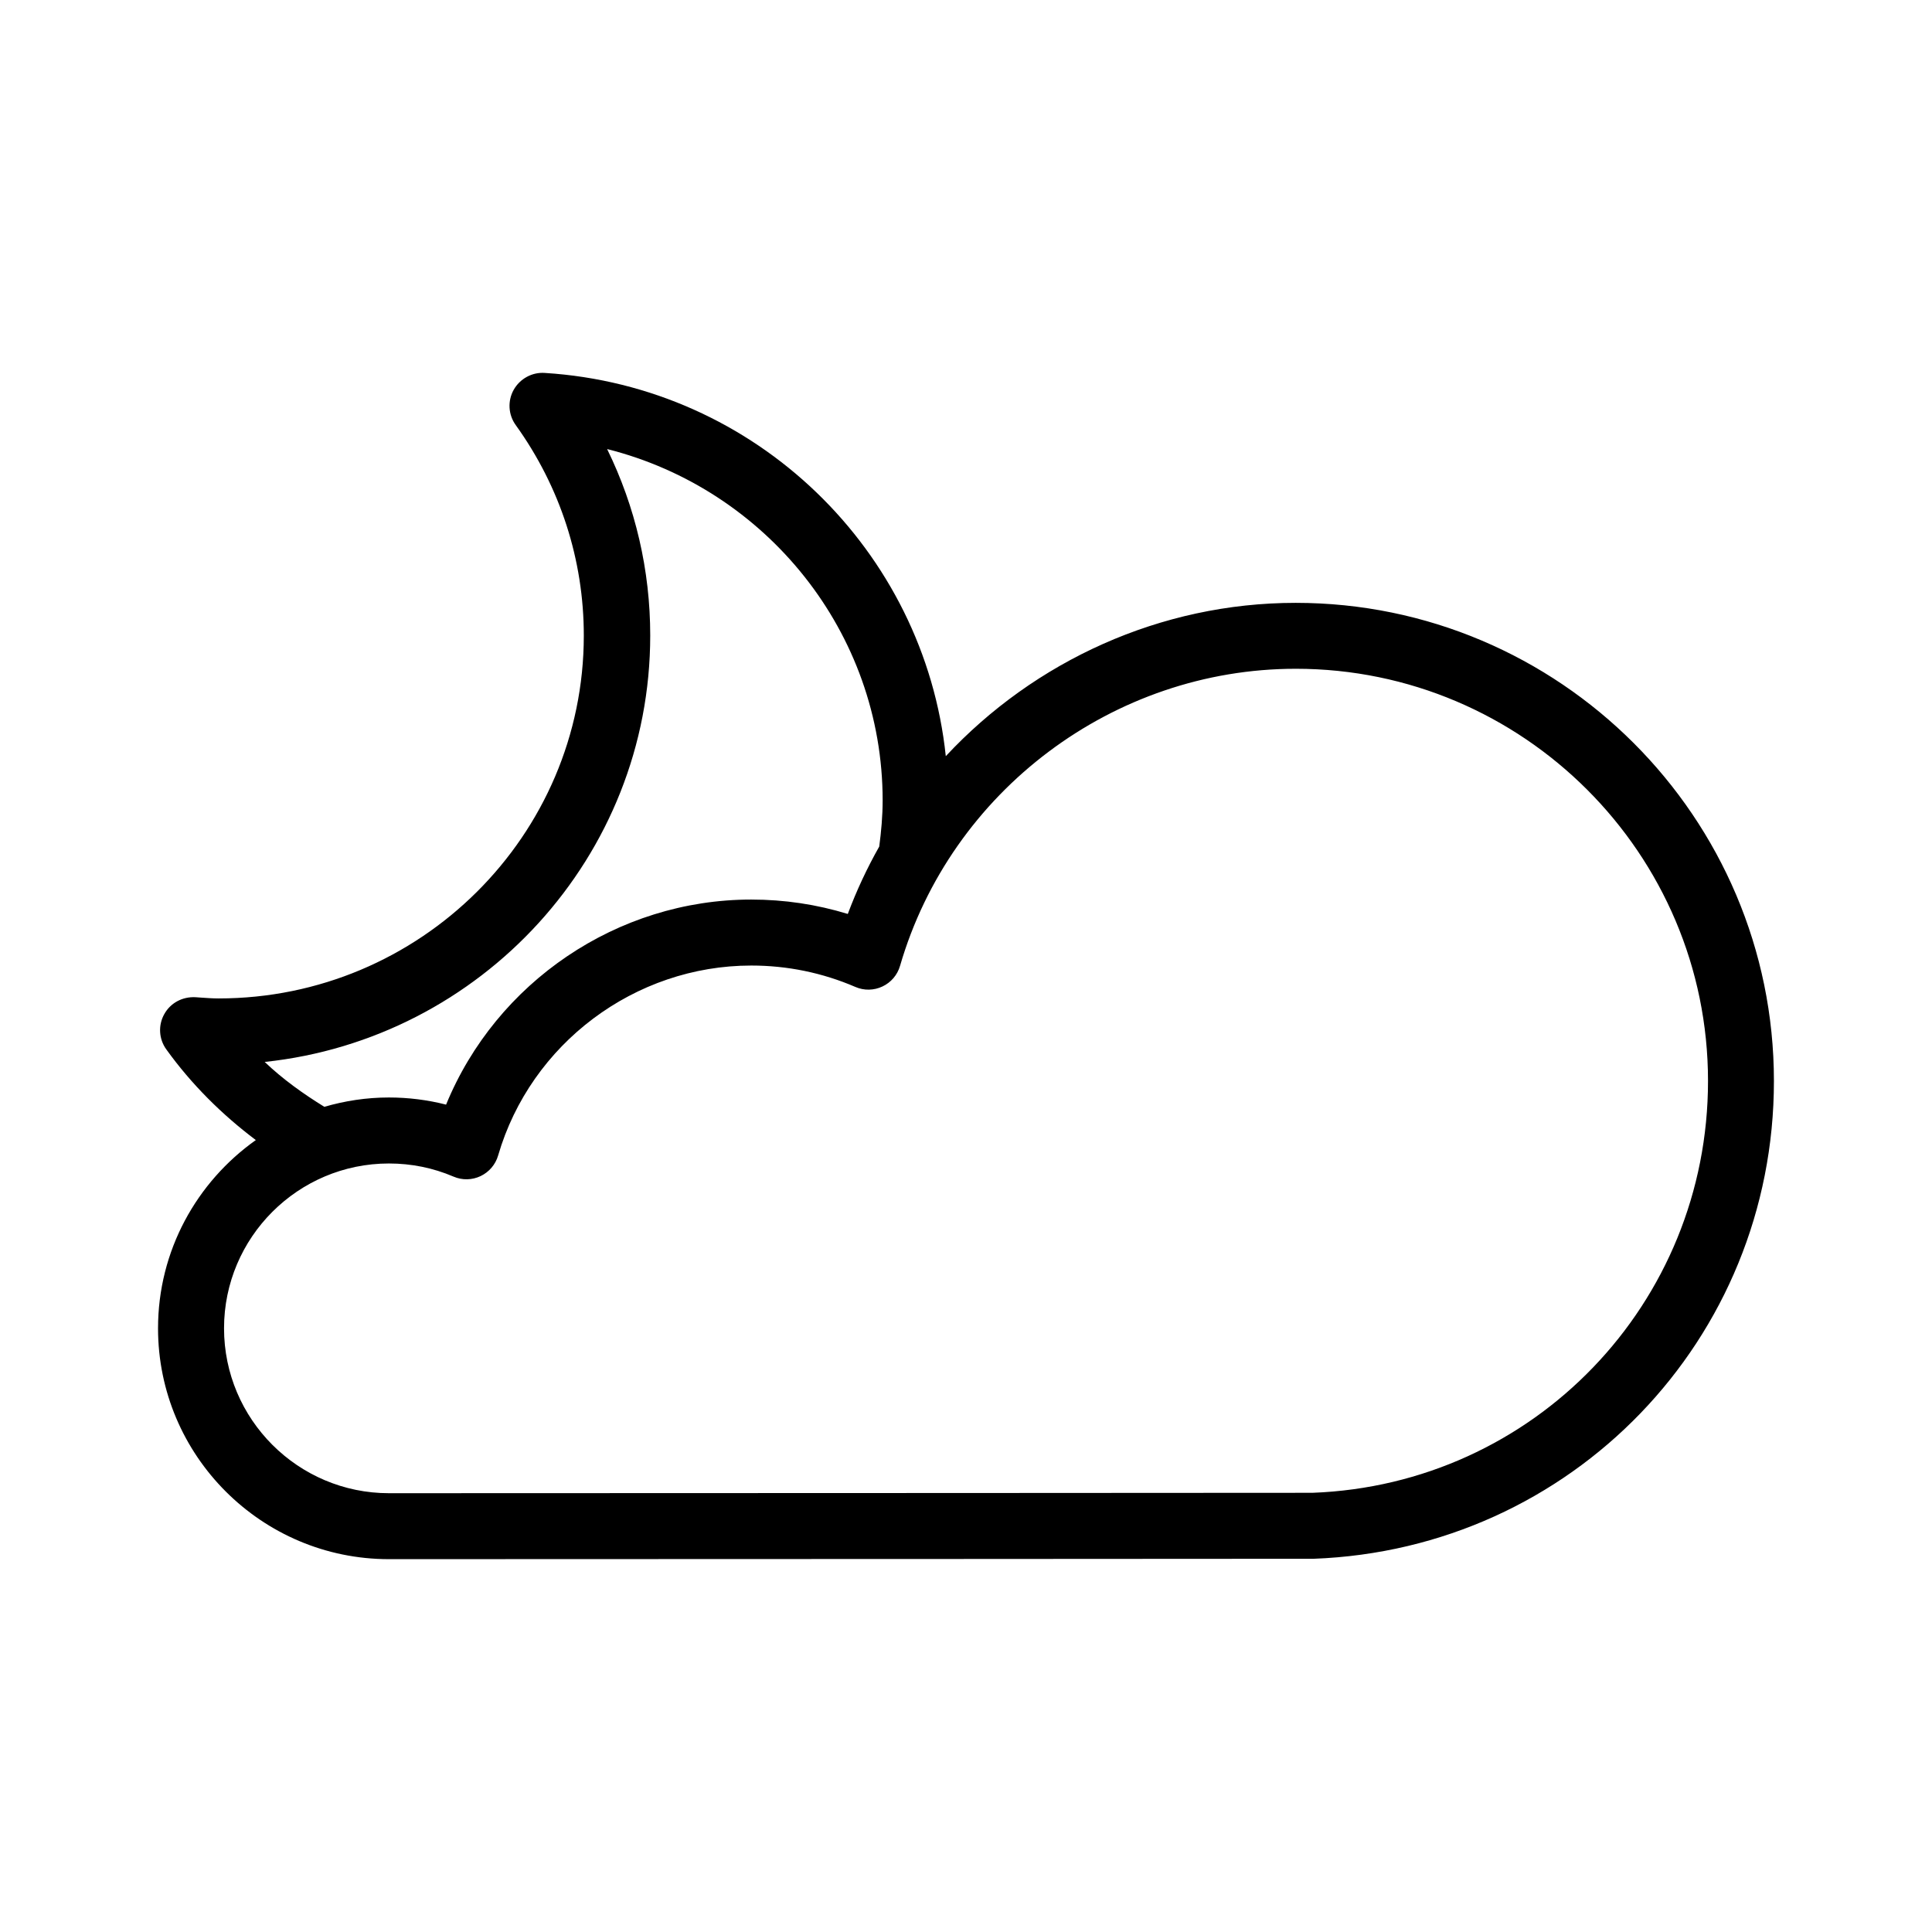 <?xml version="1.0" encoding="UTF-8"?>
<!-- Uploaded to: ICON Repo, www.svgrepo.com, Generator: ICON Repo Mixer Tools -->
<svg fill="#000000" width="800px" height="800px" version="1.1" viewBox="144 144 512 512" xmlns="http://www.w3.org/2000/svg">
 <path d="m492.11 557.09c-0.312 0.004-165.92 0.105-245.05 0.105-33.738 0-61.18-27.445-61.18-61.172 0-20.598 10.262-38.809 25.914-49.891-8.961-6.75-17.043-14.742-23.734-24.051-1.977-2.746-2.18-6.379-0.523-9.336 1.652-2.957 4.785-4.644 8.262-4.473l1.43 0.102c1.562 0.105 3.113 0.223 4.699 0.223 53.367 0 96.785-43.141 96.785-96.172 0-20.066-6.238-39.359-18.047-55.785-1.977-2.742-2.18-6.375-0.539-9.324 1.652-2.949 4.891-4.727 8.246-4.484 56.062 3.508 100.57 47.16 106.27 101.56 23.496-25.195 56.863-40.629 92.723-40.629 69.879 0 126.74 56.852 126.74 126.72 0.012 68.457-53.59 124.07-122 126.61zm-114.2-200.96c0-44.559-30.902-82.539-73.016-93.125 7.512 15.34 11.422 32.121 11.422 49.402 0 58.574-44.82 106.95-102.17 113.02 4.816 4.59 10.195 8.434 15.809 11.891 5.438-1.582 11.164-2.473 17.098-2.473 5.164 0 10.238 0.637 15.164 1.895 13.281-32.398 45.332-54.348 80.867-54.348 8.75 0 17.324 1.281 25.59 3.812 2.324-6.211 5.117-12.176 8.332-17.855 0.527-4 0.902-8.066 0.902-12.223zm109.47-34.898c-48.266 0-91.387 32.379-104.86 78.73-0.699 2.41-2.387 4.398-4.66 5.465-2.258 1.074-4.871 1.129-7.184 0.121-8.734-3.758-18.027-5.668-27.582-5.668-30.859 0-58.457 20.703-67.086 50.34-0.699 2.41-2.394 4.383-4.648 5.461-2.262 1.074-4.863 1.129-7.176 0.133-5.422-2.316-11.176-3.477-17.113-3.477-24.094 0-43.699 19.59-43.699 43.68 0 24.094 19.609 43.699 43.699 43.699 79.129 0 244.72-0.105 244.72-0.105 58.648-2.176 104.85-50.117 104.85-109.14 0-60.23-49.023-109.24-109.26-109.24z" fill-rule="evenodd"/>
</svg>